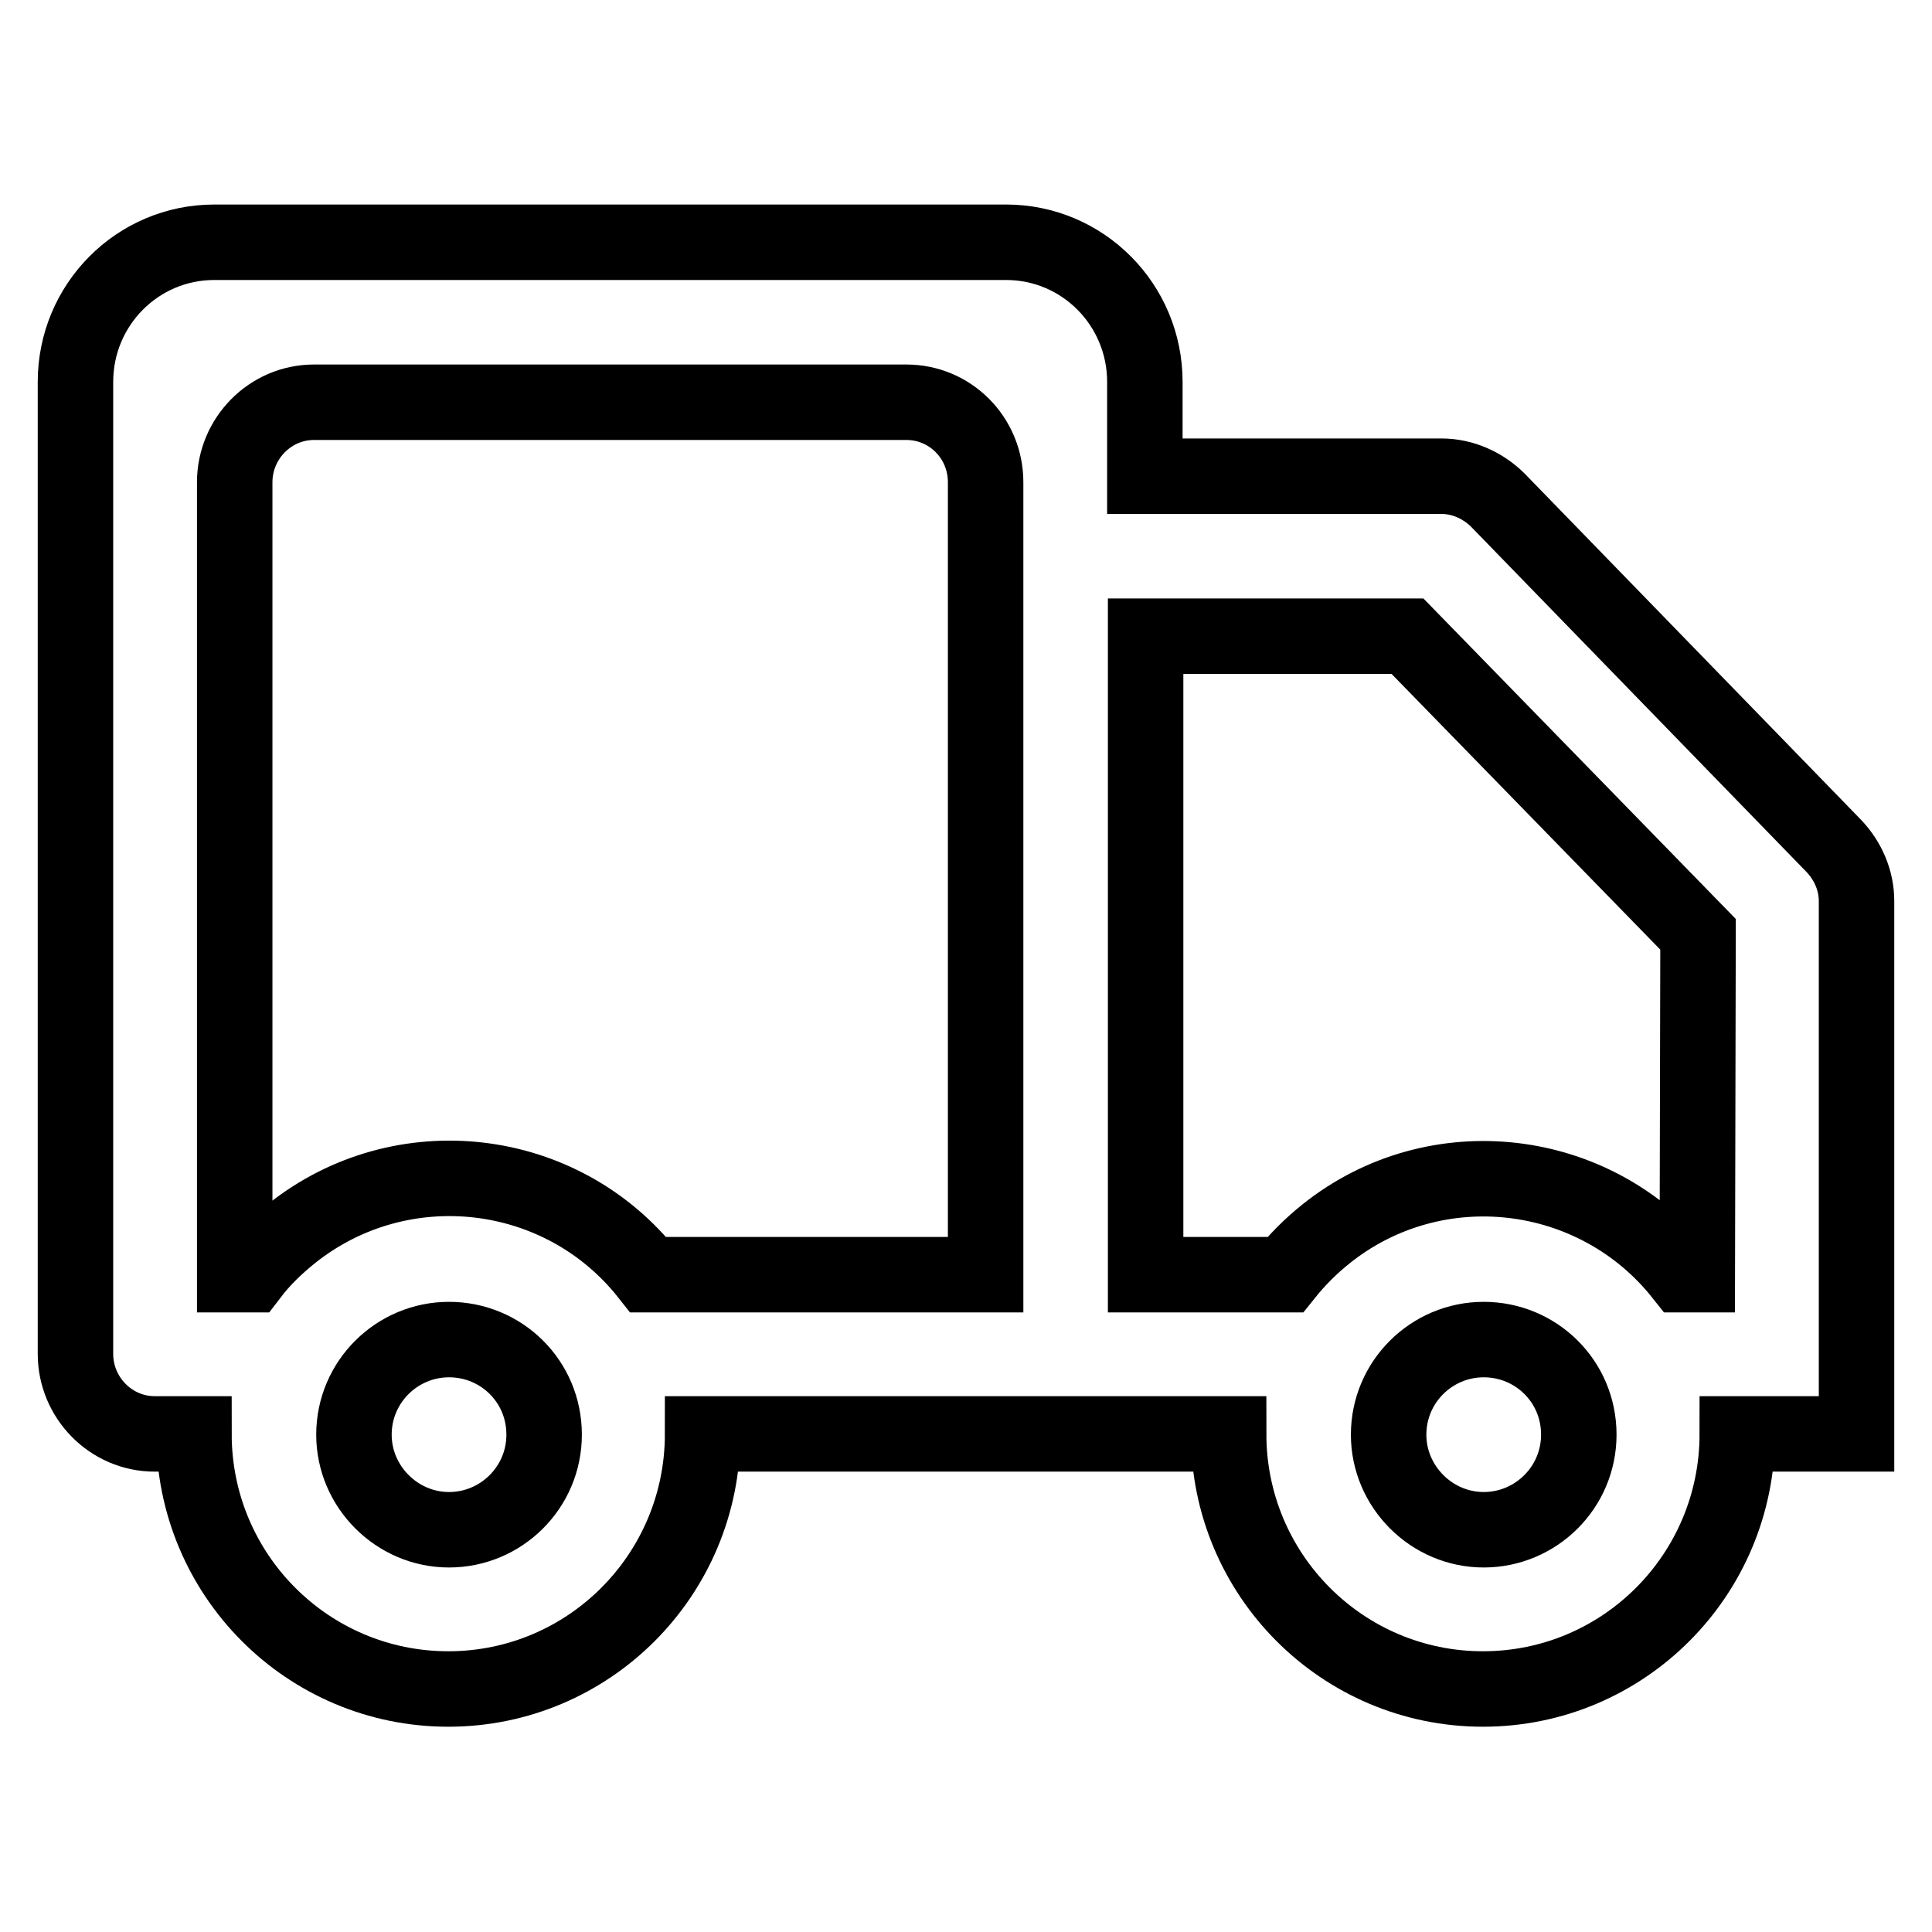 <?xml version="1.0" encoding="utf-8"?>
<!-- Svg Vector Icons : http://www.onlinewebfonts.com/icon -->
<!DOCTYPE svg PUBLIC "-//W3C//DTD SVG 1.1//EN" "http://www.w3.org/Graphics/SVG/1.1/DTD/svg11.dtd">
<svg version="1.1" xmlns="http://www.w3.org/2000/svg" xmlns:xlink="http://www.w3.org/1999/xlink" x="0px" y="0px" viewBox="0 0 256 256" enable-background="new 0 0 256 256" xml:space="preserve">
<g> <path stroke-width="10" fill-opacity="0" stroke="#000000"  d="M243,112.1l-44.5-45.8c-2-2-4.7-3.2-7.5-3.2h-39.3V50.6c0-10.2-8.2-18.5-18.4-18.5H28.4 C18.2,32.1,10,40.4,10,50.6c0,0,0,0,0,0v128.8c0,5.8,4.7,10.6,10.5,10.6l0,0h5.2c0,18.7,15.1,33.8,33.7,33.8 c18.6,0,33.7-15.1,33.7-33.8h69.7c0,18.7,15.1,33.8,33.7,33.8c18.6,0,33.7-15.1,33.7-33.8H246v-70.6 C246,116.7,244.9,114.1,243,112.1z M72.1,190.1c0,7-5.7,12.6-12.6,12.6s-12.6-5.7-12.6-12.6v0c0-7,5.7-12.6,12.6-12.6 S72.1,183,72.1,190.1C72.1,190,72.1,190,72.1,190.1L72.1,190.1z M130.6,168.9H85.9c-11.5-14.6-32.7-17-47.2-5.5 c-2,1.6-3.9,3.4-5.5,5.5h-2.1v-105c0-5.8,4.7-10.6,10.5-10.6h78.5c5.8,0,10.5,4.7,10.5,10.6V168.9z M209.2,190.1 c0,7-5.7,12.6-12.6,12.6S184,197,184,190.1v0c0-7,5.7-12.6,12.6-12.6S209.2,183,209.2,190.1L209.2,190.1z M224.9,168.9h-2 c-11.5-14.5-32.7-17-47.2-5.4c-2,1.6-3.8,3.4-5.4,5.4h-18.5V84.3h34.7l38.5,39.5L224.9,168.9z"/></g>
</svg>